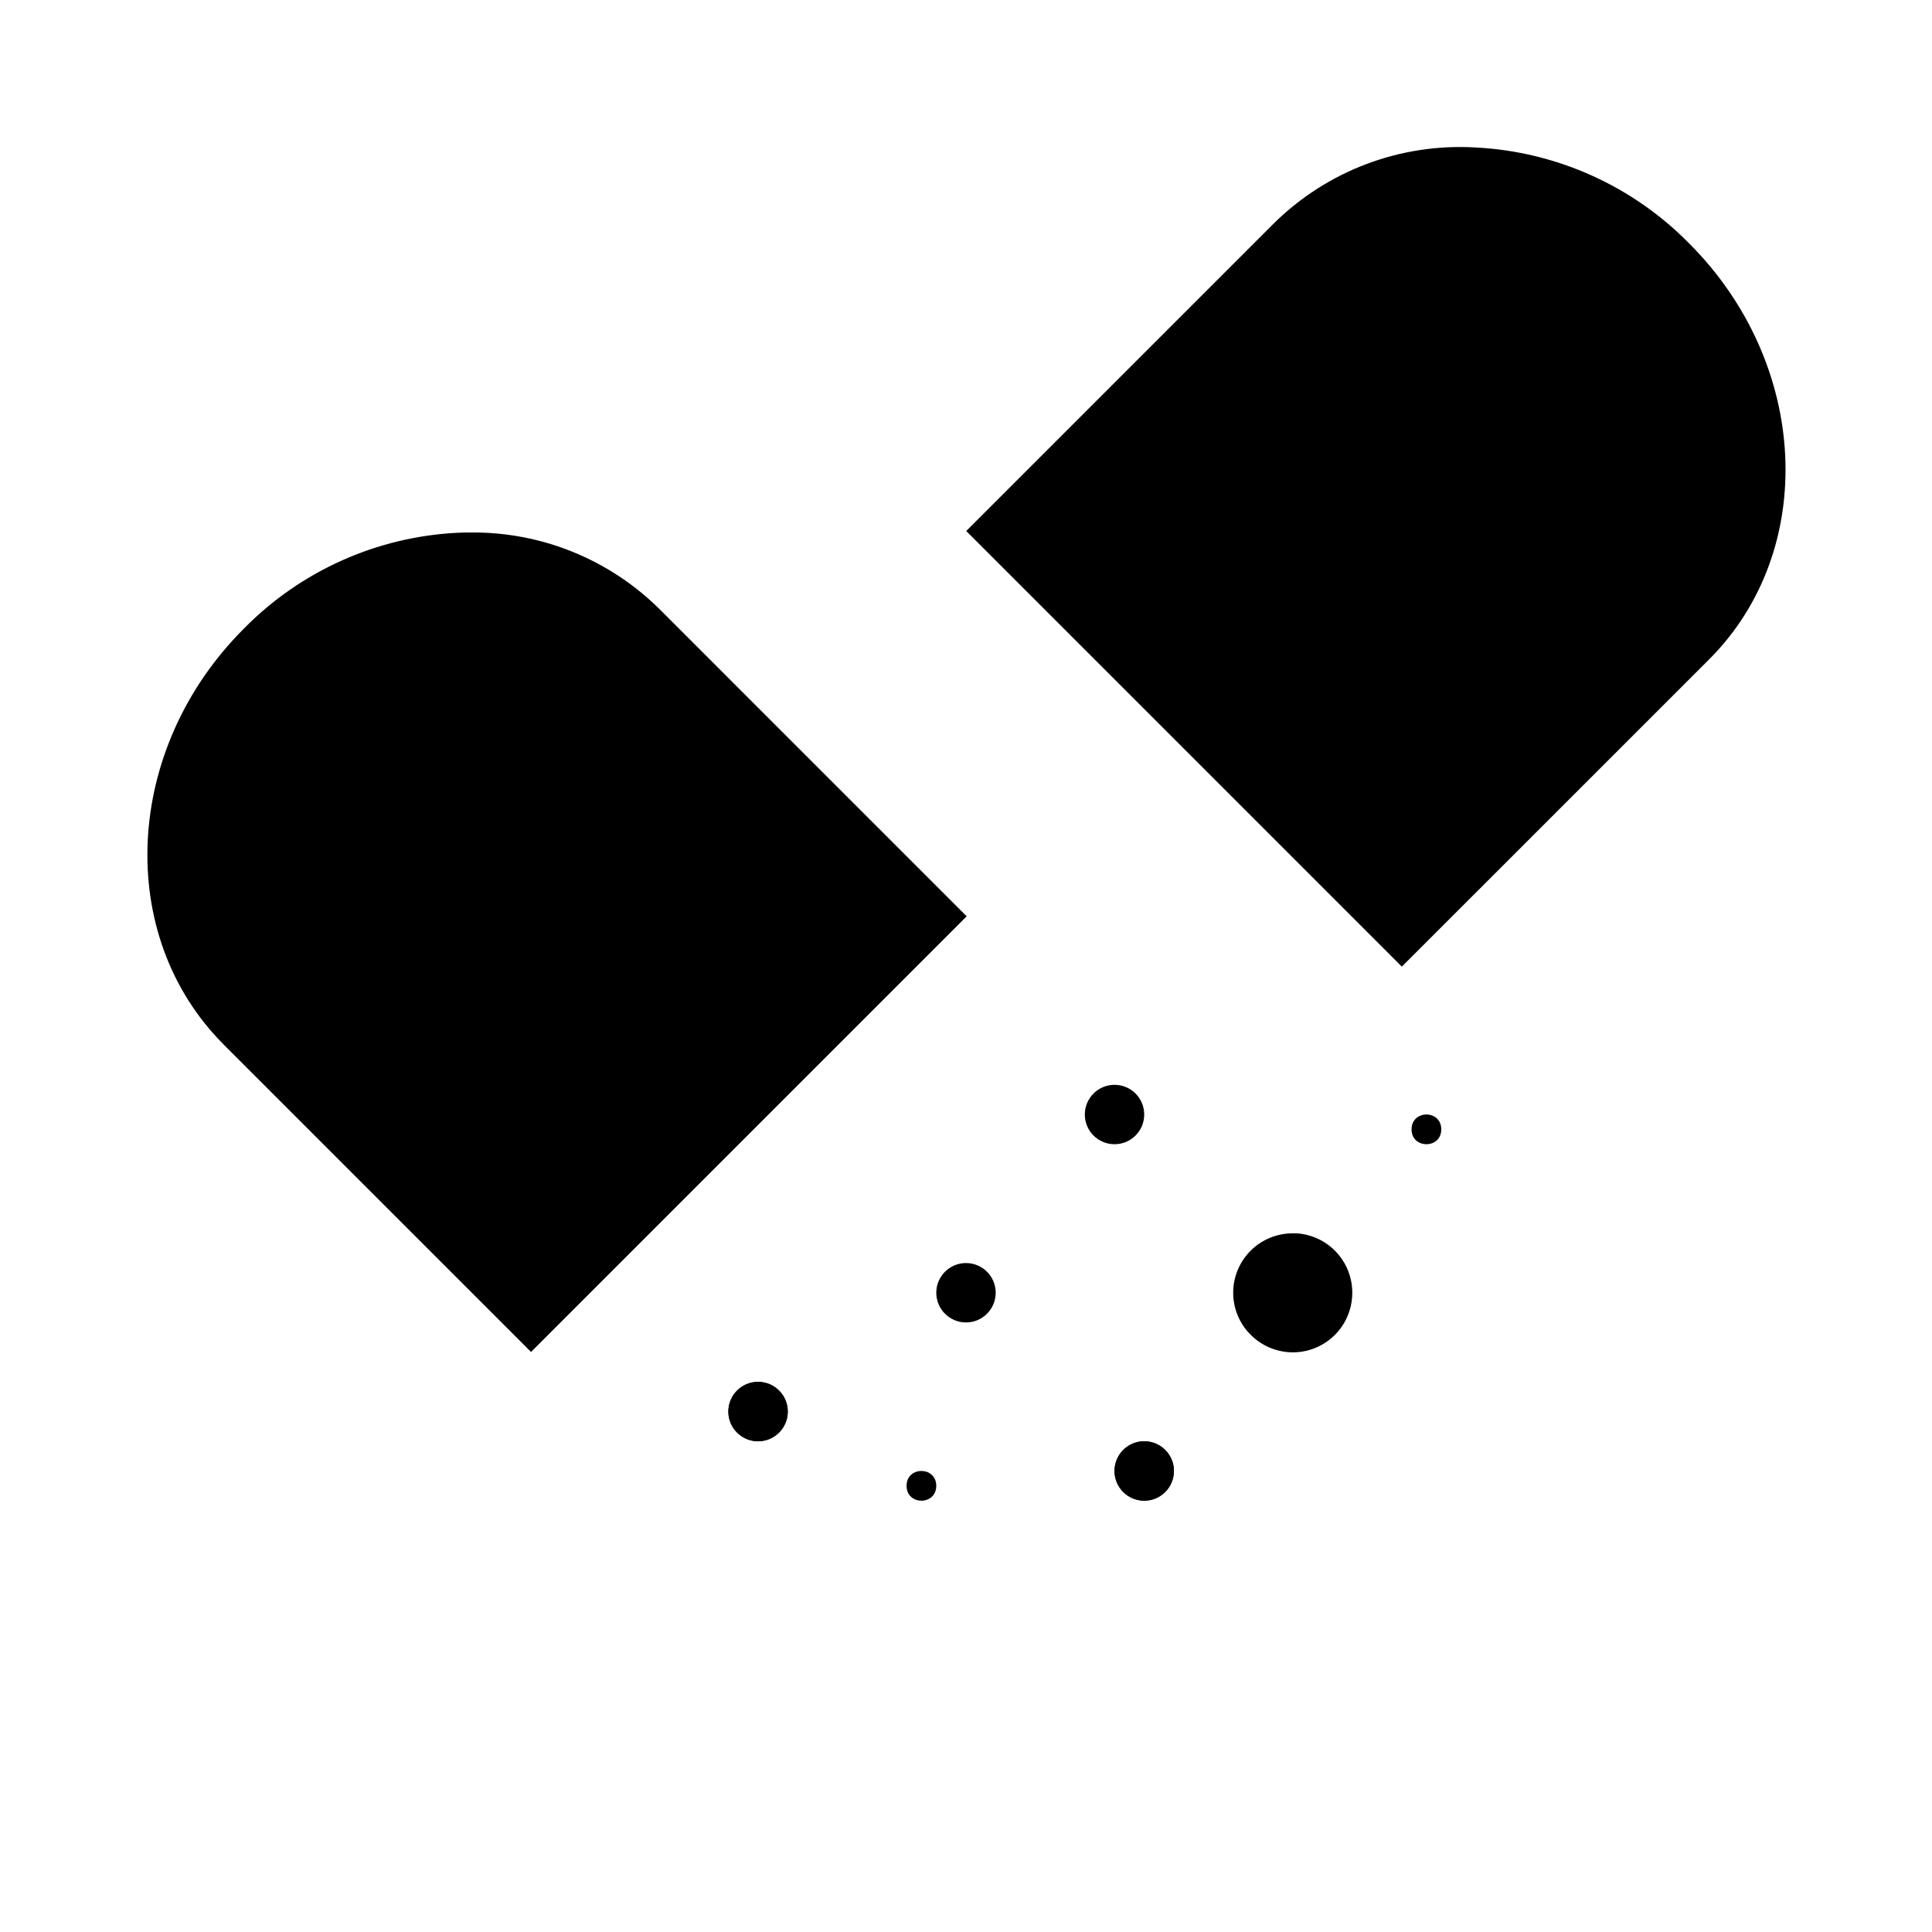<?xml version="1.0" encoding="UTF-8"?>
<!-- Uploaded to: ICON Repo, www.svgrepo.com, Generator: ICON Repo Mixer Tools -->
<svg fill="#000000" width="800px" height="800px" version="1.1" viewBox="144 144 512 512" xmlns="http://www.w3.org/2000/svg">
 <g>
  <path d="m447.23 439.36c0 4.348-3.523 7.871-7.871 7.871s-7.871-3.523-7.871-7.871 3.523-7.871 7.871-7.871 7.871 3.523 7.871 7.871"/>
  <path d="m474.78 497.02c2.762 3.148 6.664 5.066 10.84 5.332 4.18 0.266 8.289-1.145 11.426-3.918 3.137-2.773 5.039-6.68 5.289-10.859 0.27-4.18-1.141-8.293-3.914-11.434s-6.68-5.047-10.863-5.293h-0.992c-4.066-0.004-7.977 1.566-10.91 4.379s-4.668 6.652-4.836 10.715c-0.164 4.062 1.246 8.035 3.938 11.078z"/>
  <path d="m407.87 486.59c0 4.348-3.523 7.871-7.871 7.871s-7.875-3.523-7.875-7.871 3.527-7.871 7.875-7.871 7.871 3.523 7.871 7.871"/>
  <path d="m344.89 525.95c-3.184 0-6.055-1.918-7.273-4.859s-0.543-6.324 1.707-8.578c2.25-2.25 5.637-2.926 8.578-1.707s4.859 4.09 4.859 7.273c0 2.09-0.828 4.09-2.305 5.566-1.477 1.477-3.481 2.305-5.566 2.305z"/>
  <path d="m352.77 518.08c0 4.348-3.523 7.871-7.871 7.871-4.348 0-7.871-3.523-7.871-7.871s3.523-7.871 7.871-7.871c4.348 0 7.871 3.523 7.871 7.871"/>
  <path d="m392.12 537.76c0 5.25-7.871 5.25-7.871 0 0-5.246 7.871-5.246 7.871 0"/>
  <path d="m447.23 541.7c-3.184 0-6.055-1.918-7.273-4.859-1.219-2.941-0.543-6.328 1.707-8.578 2.25-2.254 5.637-2.926 8.578-1.707 2.941 1.219 4.859 4.09 4.859 7.273 0 2.086-0.828 4.09-2.305 5.566s-3.477 2.305-5.566 2.305z"/>
  <path d="m455.1 533.82c0 4.348-3.523 7.871-7.871 7.871-4.348 0-7.871-3.523-7.871-7.871 0-4.348 3.523-7.875 7.871-7.875 4.348 0 7.871 3.527 7.871 7.875"/>
  <path d="m203.29 420.83 81.441 81.453 115.45-115.45-81.445-81.453c-13.34-13.203-31.422-20.504-50.191-20.262-1.156 0-2.305 0-3.465 0.078-21.363 1.098-41.535 10.184-56.512 25.461-31.828 31.824-34.195 81.246-5.273 110.17z"/>
  <path d="m515.5 400.17 81.461-81.453c28.906-28.93 26.543-78.332-5.281-110.17-14.984-15.27-35.156-24.355-56.523-25.457-19.938-1.215-39.453 6.125-53.648 20.184l-81.449 81.449z"/>
  <path d="m525.95 443.29c0 5.25-7.871 5.25-7.871 0 0-5.246 7.871-5.246 7.871 0"/>
 </g>
</svg>
